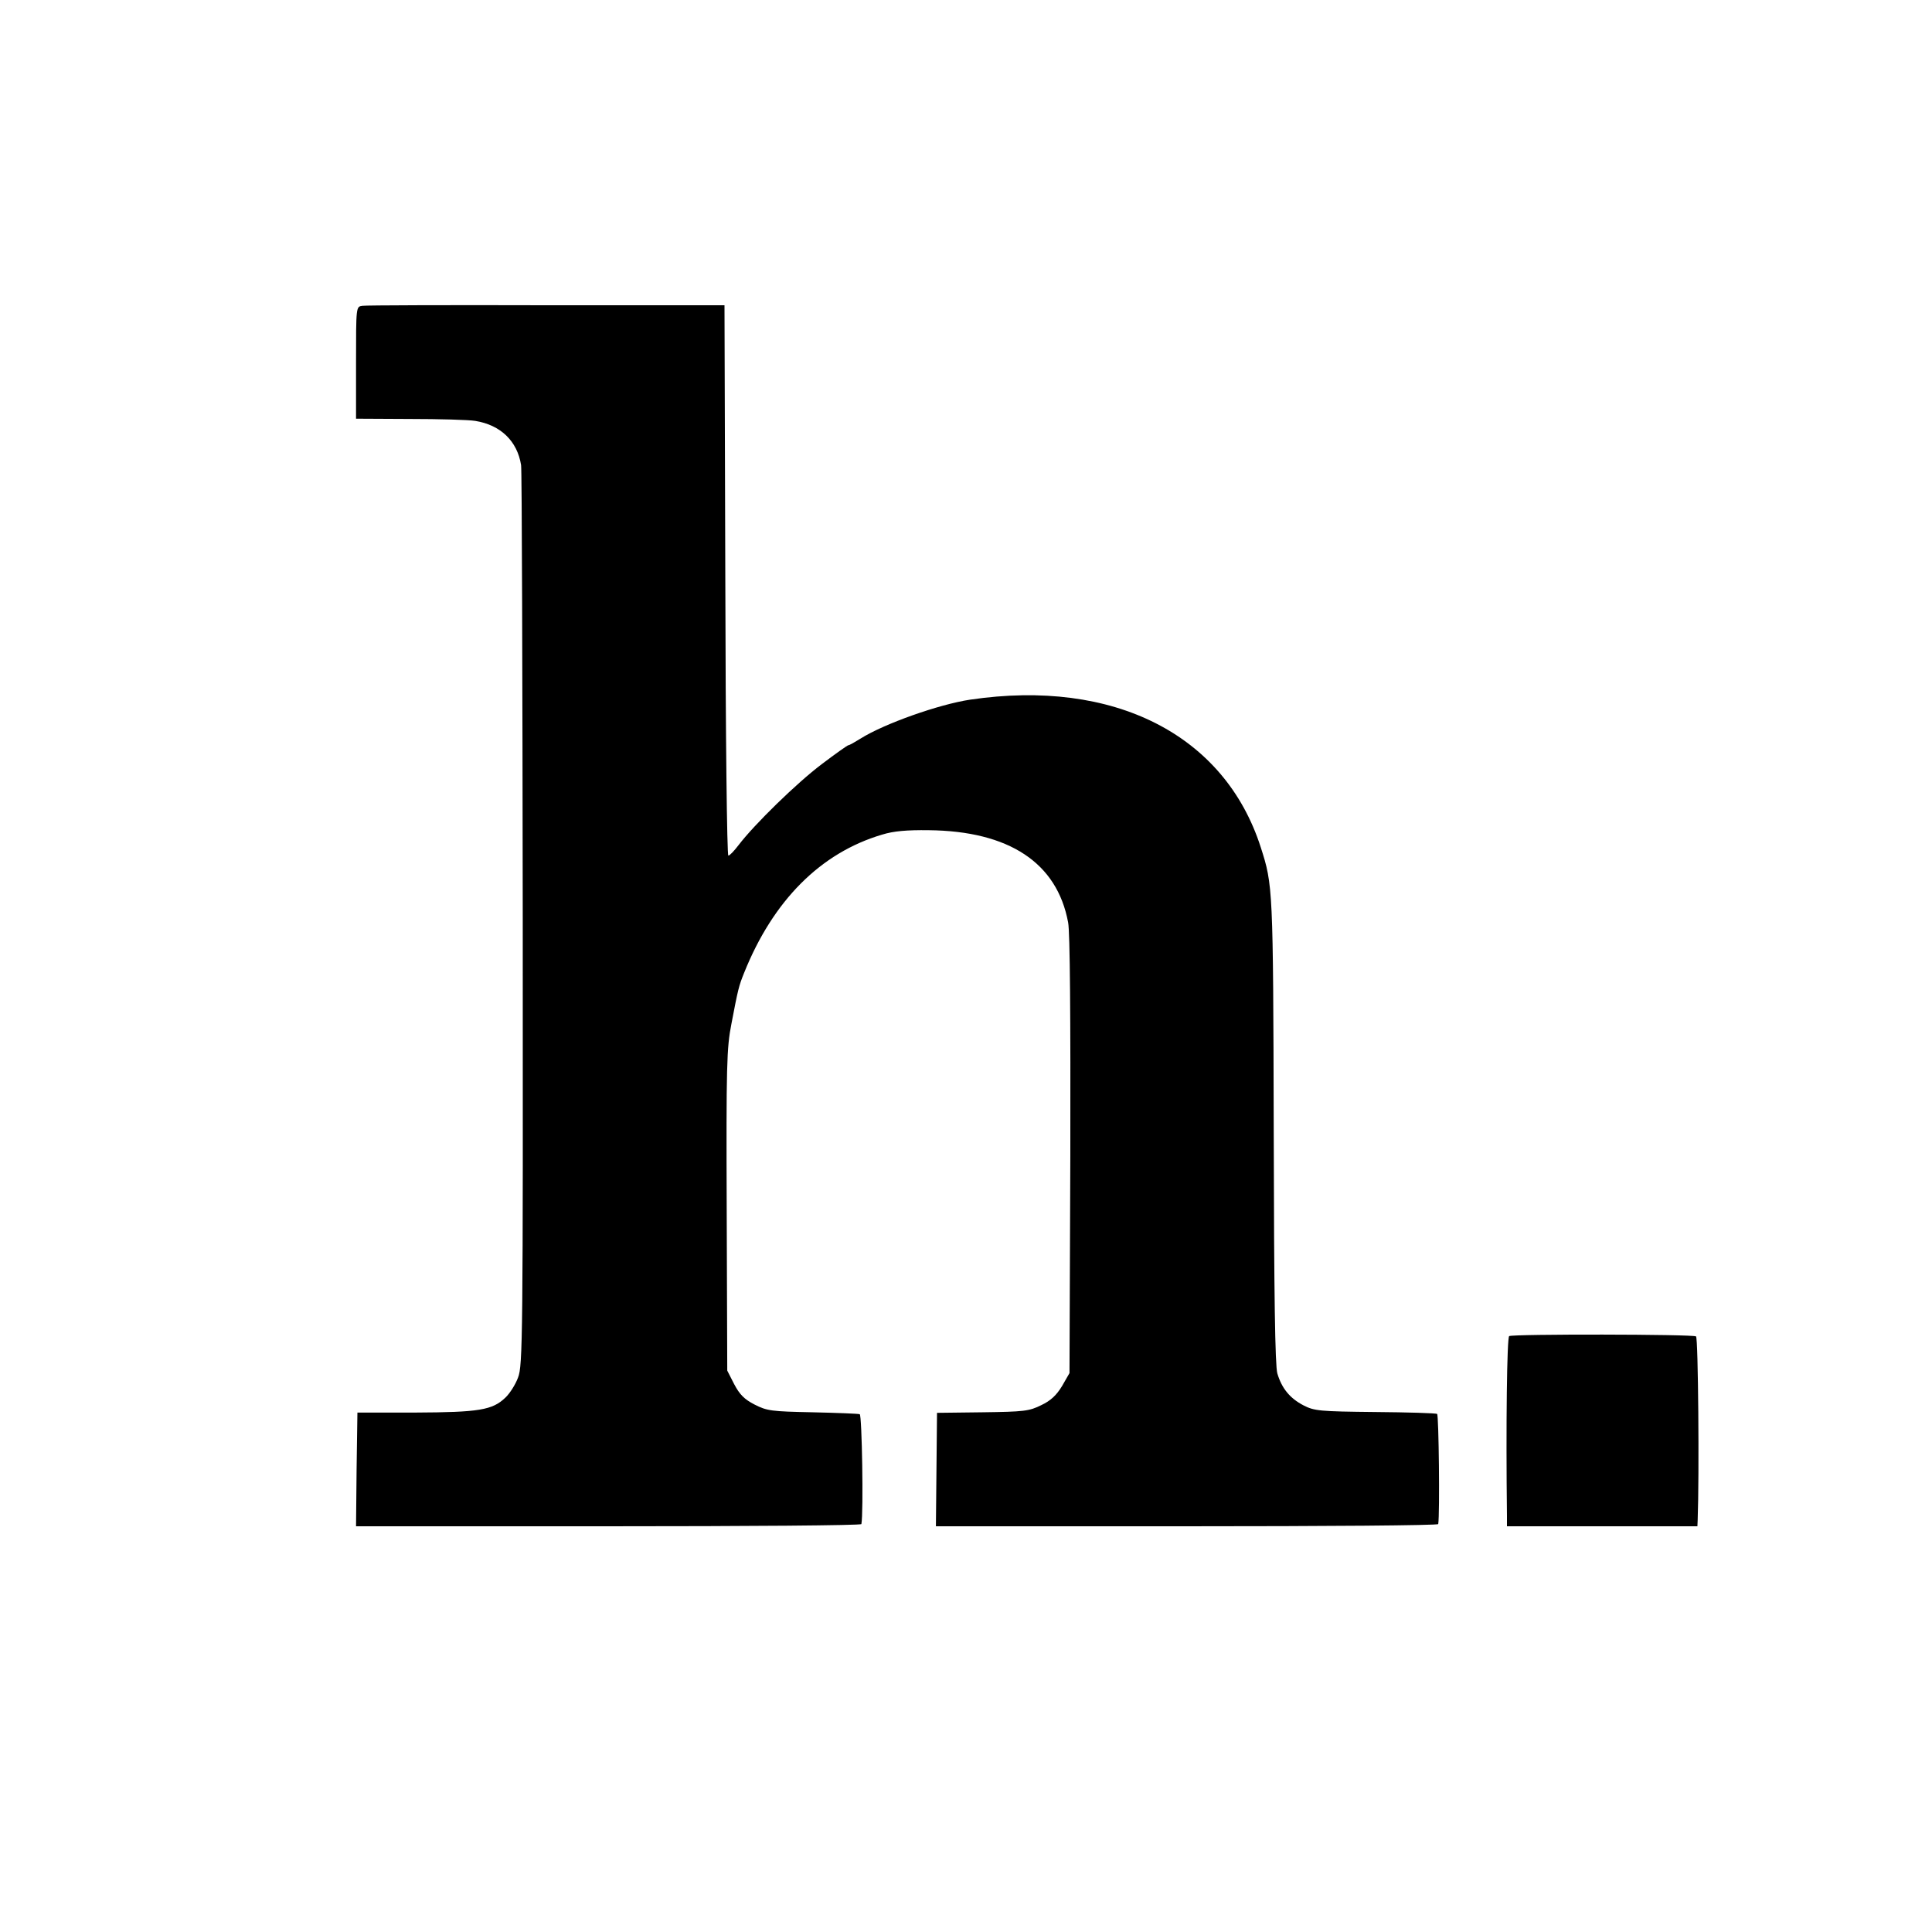 <?xml version="1.0" standalone="no"?>
<!DOCTYPE svg PUBLIC "-//W3C//DTD SVG 20010904//EN"
 "http://www.w3.org/TR/2001/REC-SVG-20010904/DTD/svg10.dtd">
<svg version="1.0" xmlns="http://www.w3.org/2000/svg"
 width="700pt" height="700pt" viewBox="0 0 700 700"
 preserveAspectRatio="xMidYMid meet">
<g transform="translate(0,700) scale(0.1,-0.1)"
fill="#000000" stroke="none">
<path d="M1313 5892 c-23 -3 -23 -3 -23 -206 l0 -203 194 -1 c107 0 214 -3
238 -7 92 -15 152 -73 166 -160 3 -16 5 -757 6 -1645 1 -1519 0 -1618 -17
-1661 -9 -25 -30 -58 -46 -73 -47 -45 -95 -53 -326 -54 l-210 0 -3 -206 -2
-206 915 0 c503 0 916 3 916 8 8 43 2 395 -6 398 -5 2 -82 5 -171 7 -149 3
-165 5 -210 28 -37 19 -54 36 -74 74 l-25 49 -2 581 c-2 525 0 589 17 675 24
126 27 138 46 185 105 262 277 435 500 501 42 13 90 17 169 16 291 -3 465
-118 505 -334 7 -34 9 -345 8 -843 l-3 -790 -27 -47 c-20 -33 -41 -53 -75 -69
-44 -22 -63 -24 -213 -26 l-165 -2 -2 -205 -2 -206 910 0 c500 0 910 3 910 8
6 36 2 395 -4 399 -4 3 -106 6 -225 7 -201 2 -220 4 -259 24 -50 26 -79 62
-95 116 -8 29 -12 277 -13 881 -2 880 -3 888 -47 1025 -131 408 -532 612
-1053 535 -113 -17 -311 -87 -397 -141 -21 -13 -40 -24 -44 -24 -3 0 -47 -31
-97 -69 -89 -67 -243 -217 -301 -293 -16 -21 -32 -38 -37 -38 -5 0 -10 435
-11 997 l-3 997 -645 0 c-355 1 -655 0 -667 -2z"/>
<path d="M5468 2159 c-8 -5 -12 -323 -8 -651 l0 -38 345 0 345 0 1 23 c6 159
2 660 -6 665 -12 8 -664 9 -677 1z"/>
</g>
</svg>
